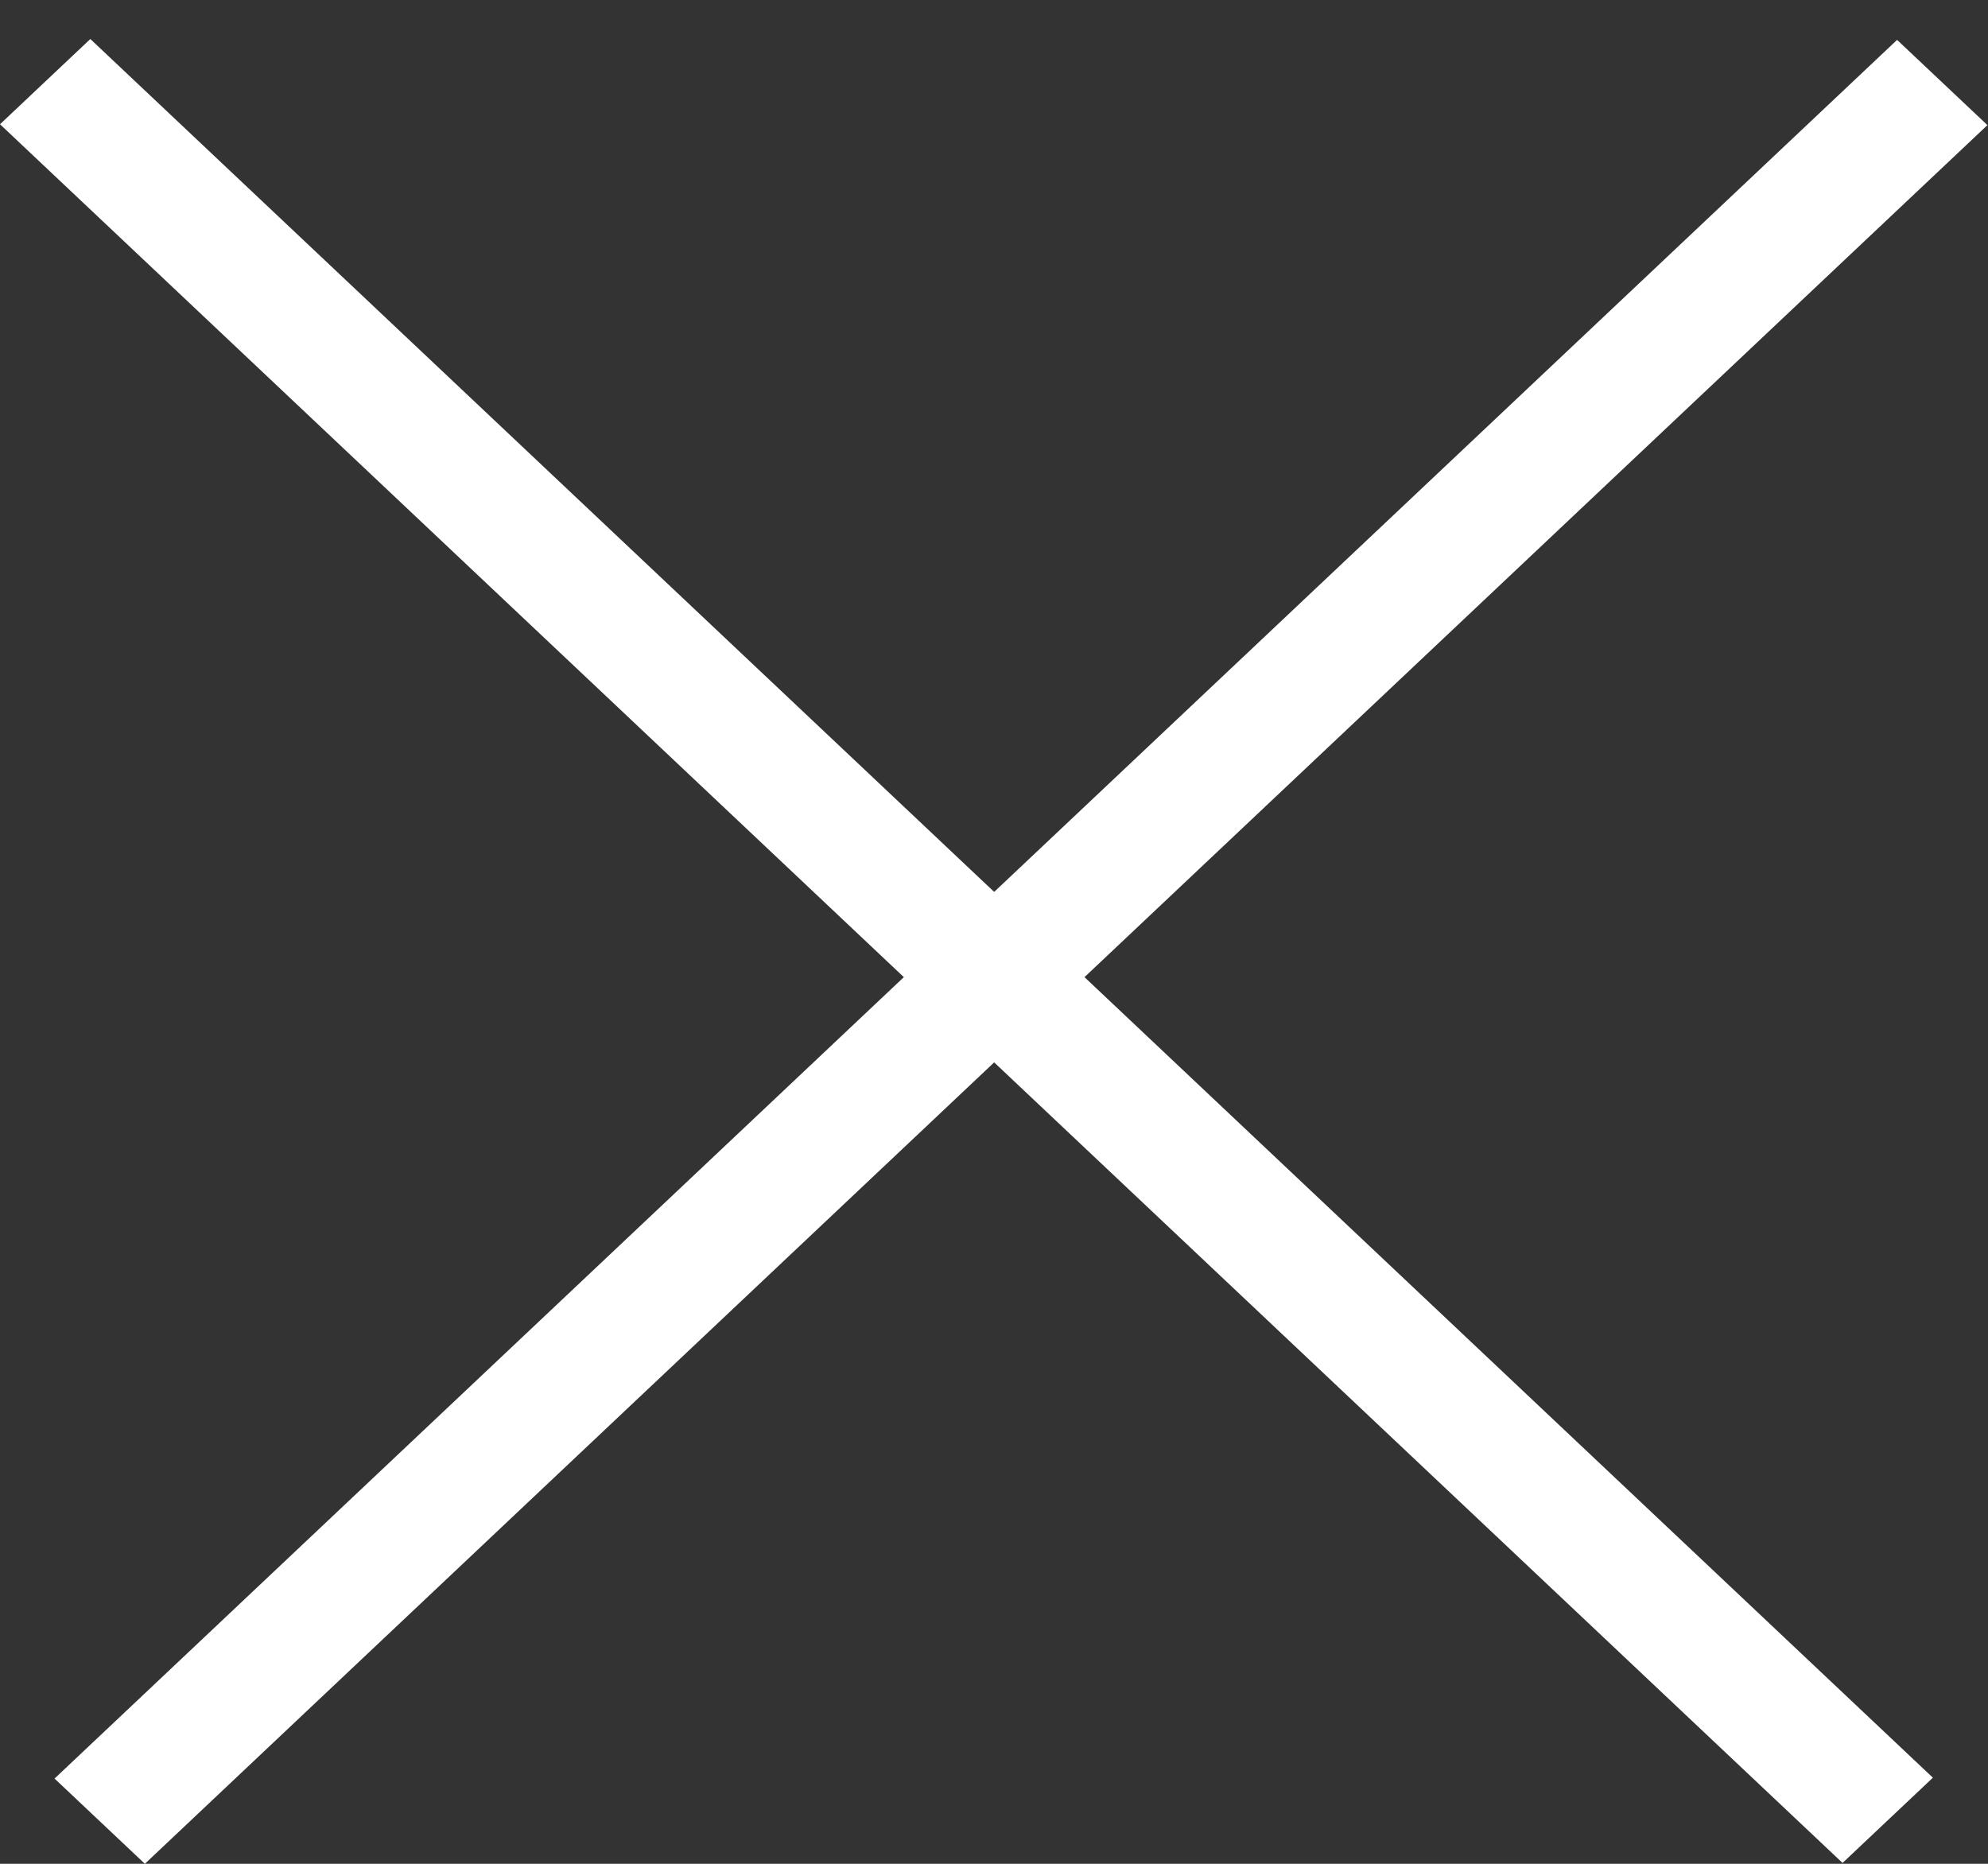 <?xml version="1.0" encoding="UTF-8"?> <svg xmlns="http://www.w3.org/2000/svg" width="16" height="15" viewBox="0 0 16 15" fill="none"><rect x="0" y="0" width="16" height="15" fill="#333333" stroke="none"/><line y1="-0.5" x2="20.398" y2="-0.5" transform="matrix(0.727 -0.686 0.727 0.686 1.166 15)" stroke="white"></line><line y1="-0.5" x2="20.398" y2="-0.5" transform="matrix(0.727 0.686 -0.727 0.686 0 1)" stroke="white"></line></svg> 